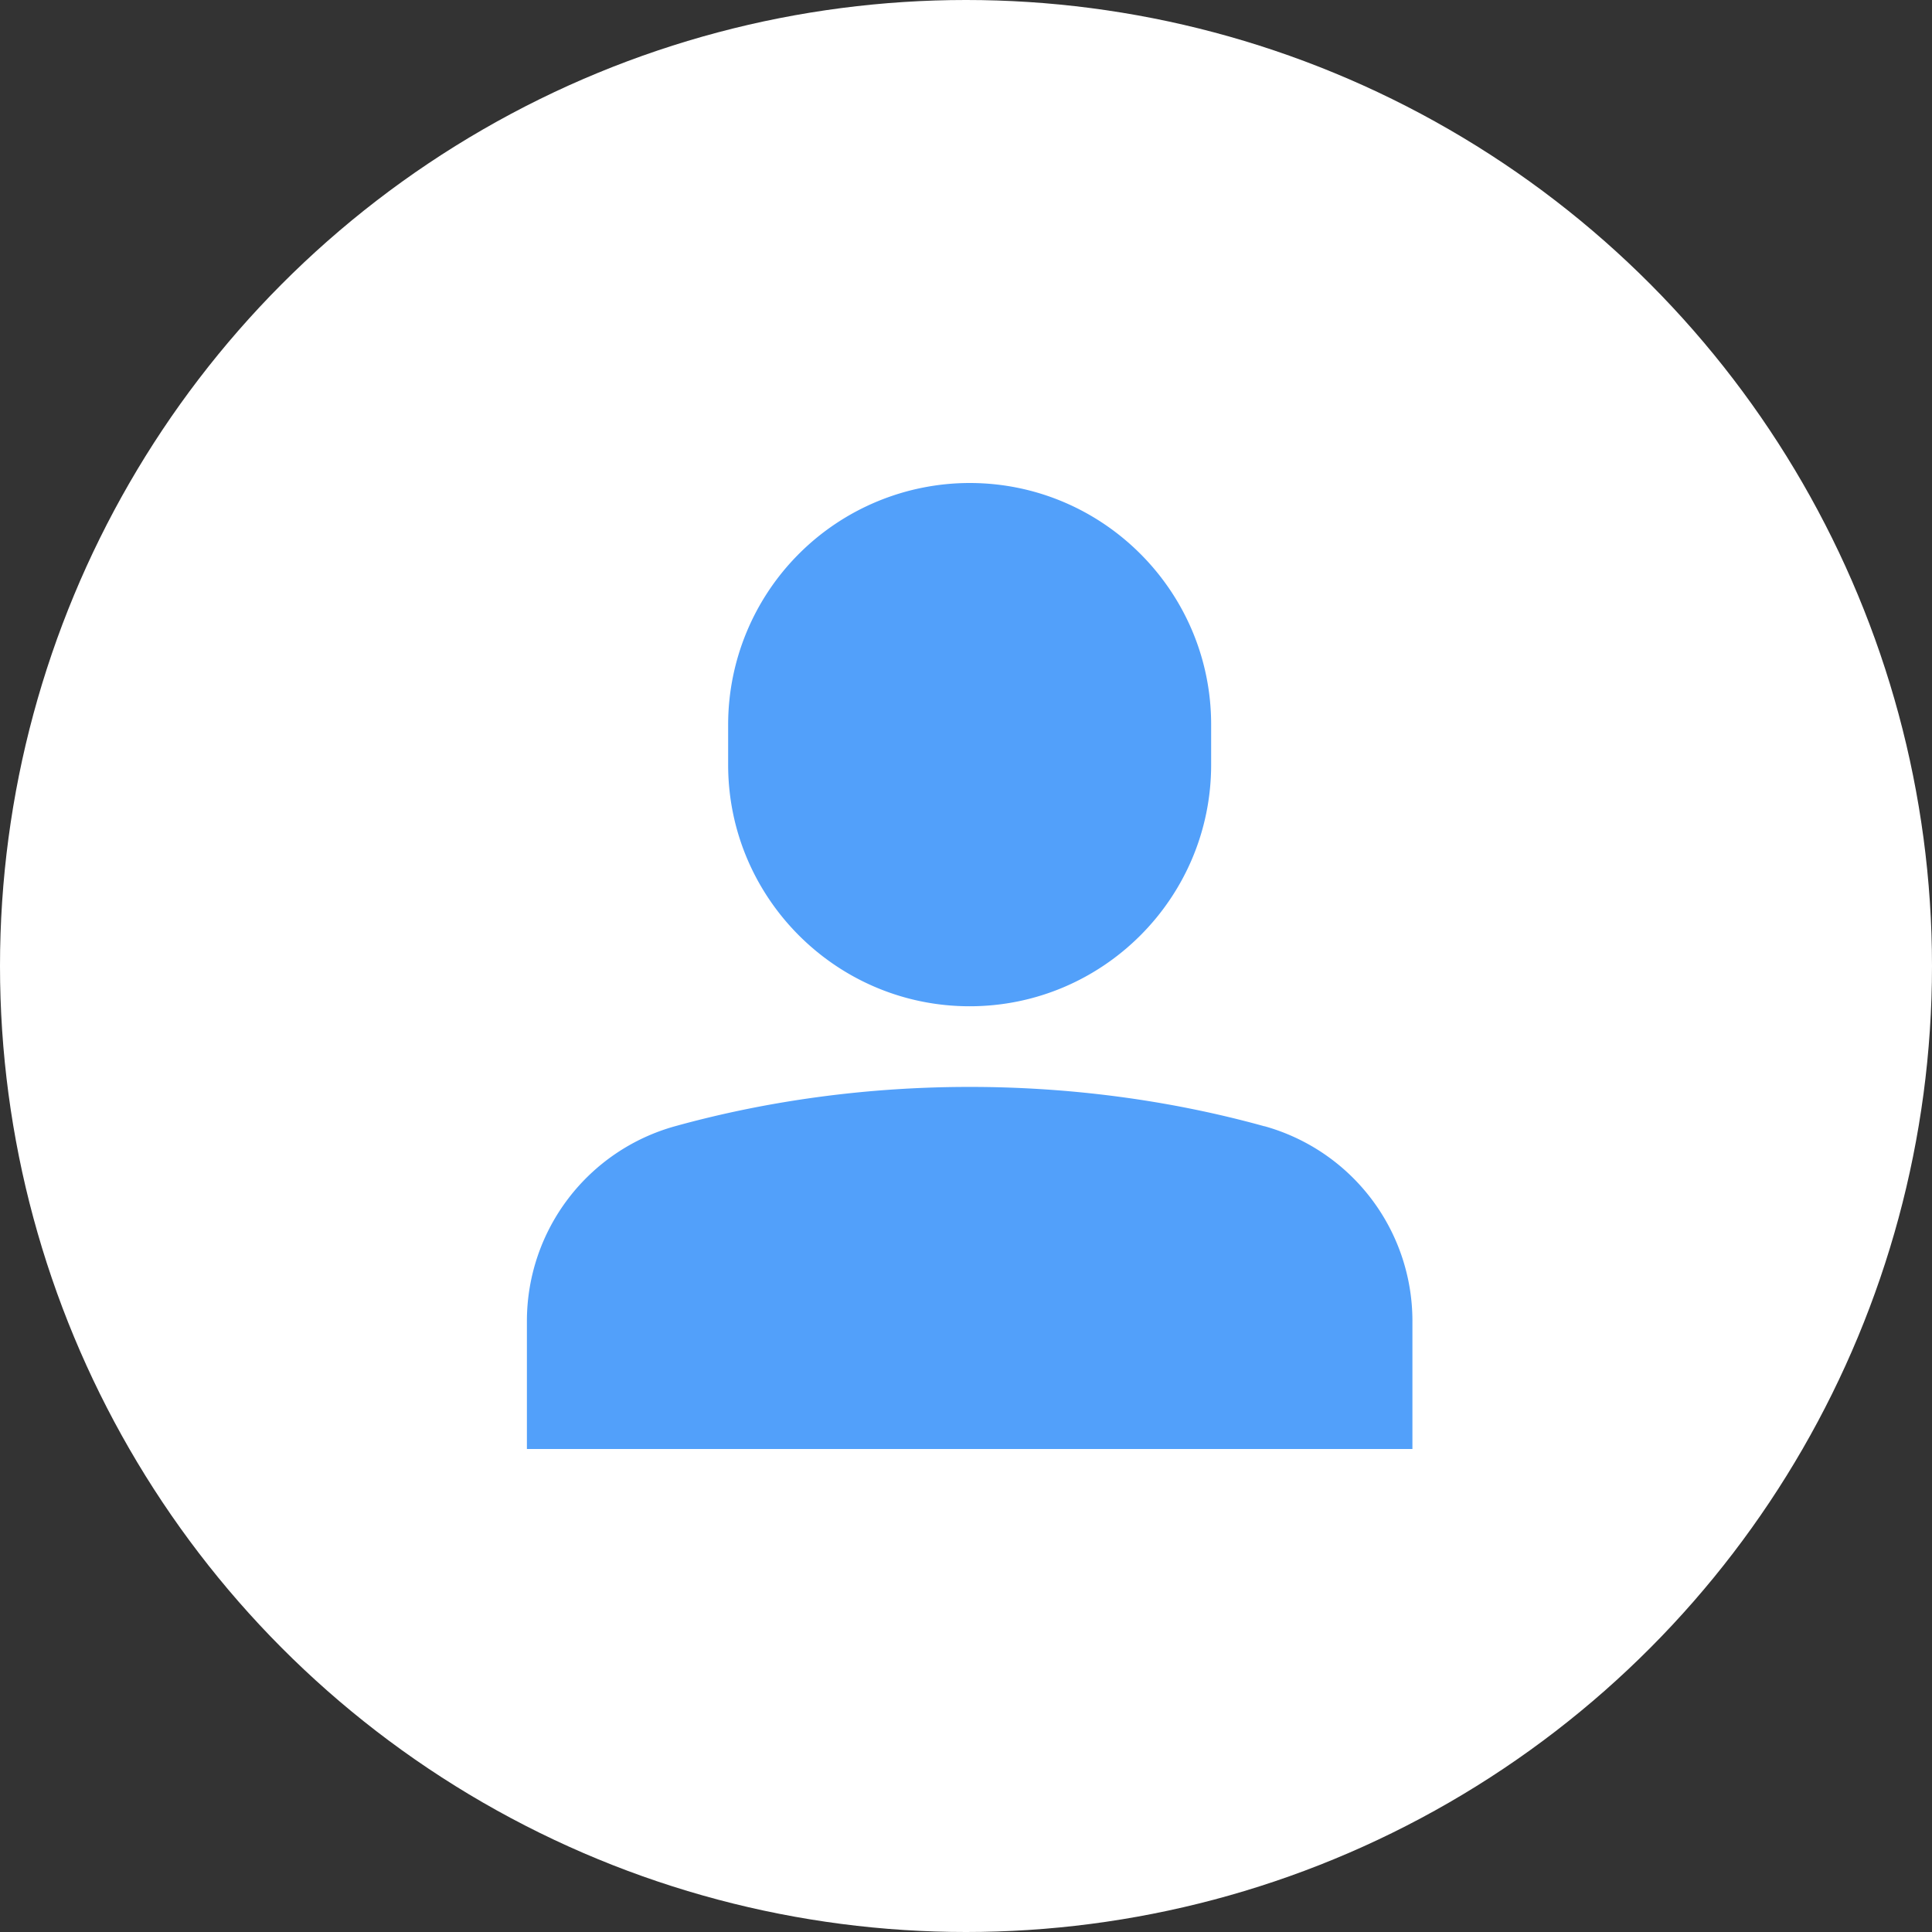 <svg width="44" height="44" fill="none" xmlns="http://www.w3.org/2000/svg">
<rect width="100%" height="100%" fill="#333333" stroke="none"/>
<circle cx="22" cy="22" r="22" fill="#fff"/>
<path d="M22.083 22.917c3.033 0 5.5-2.467 5.5-5.5V16.5c0-3.033-2.467-5.5-5.5-5.5a5.506 5.506 0 00-5.5 5.5v.917c0 3.033 2.467 5.5 5.5 5.5zm6.712 2.733c-4.312-1.195-9.11-1.195-13.424 0A4.606 4.606 0 0012 30.07V33h20.167v-2.93a4.606 4.606 0 00-3.372-4.422z" fill="#52a0fa"/>
</svg>